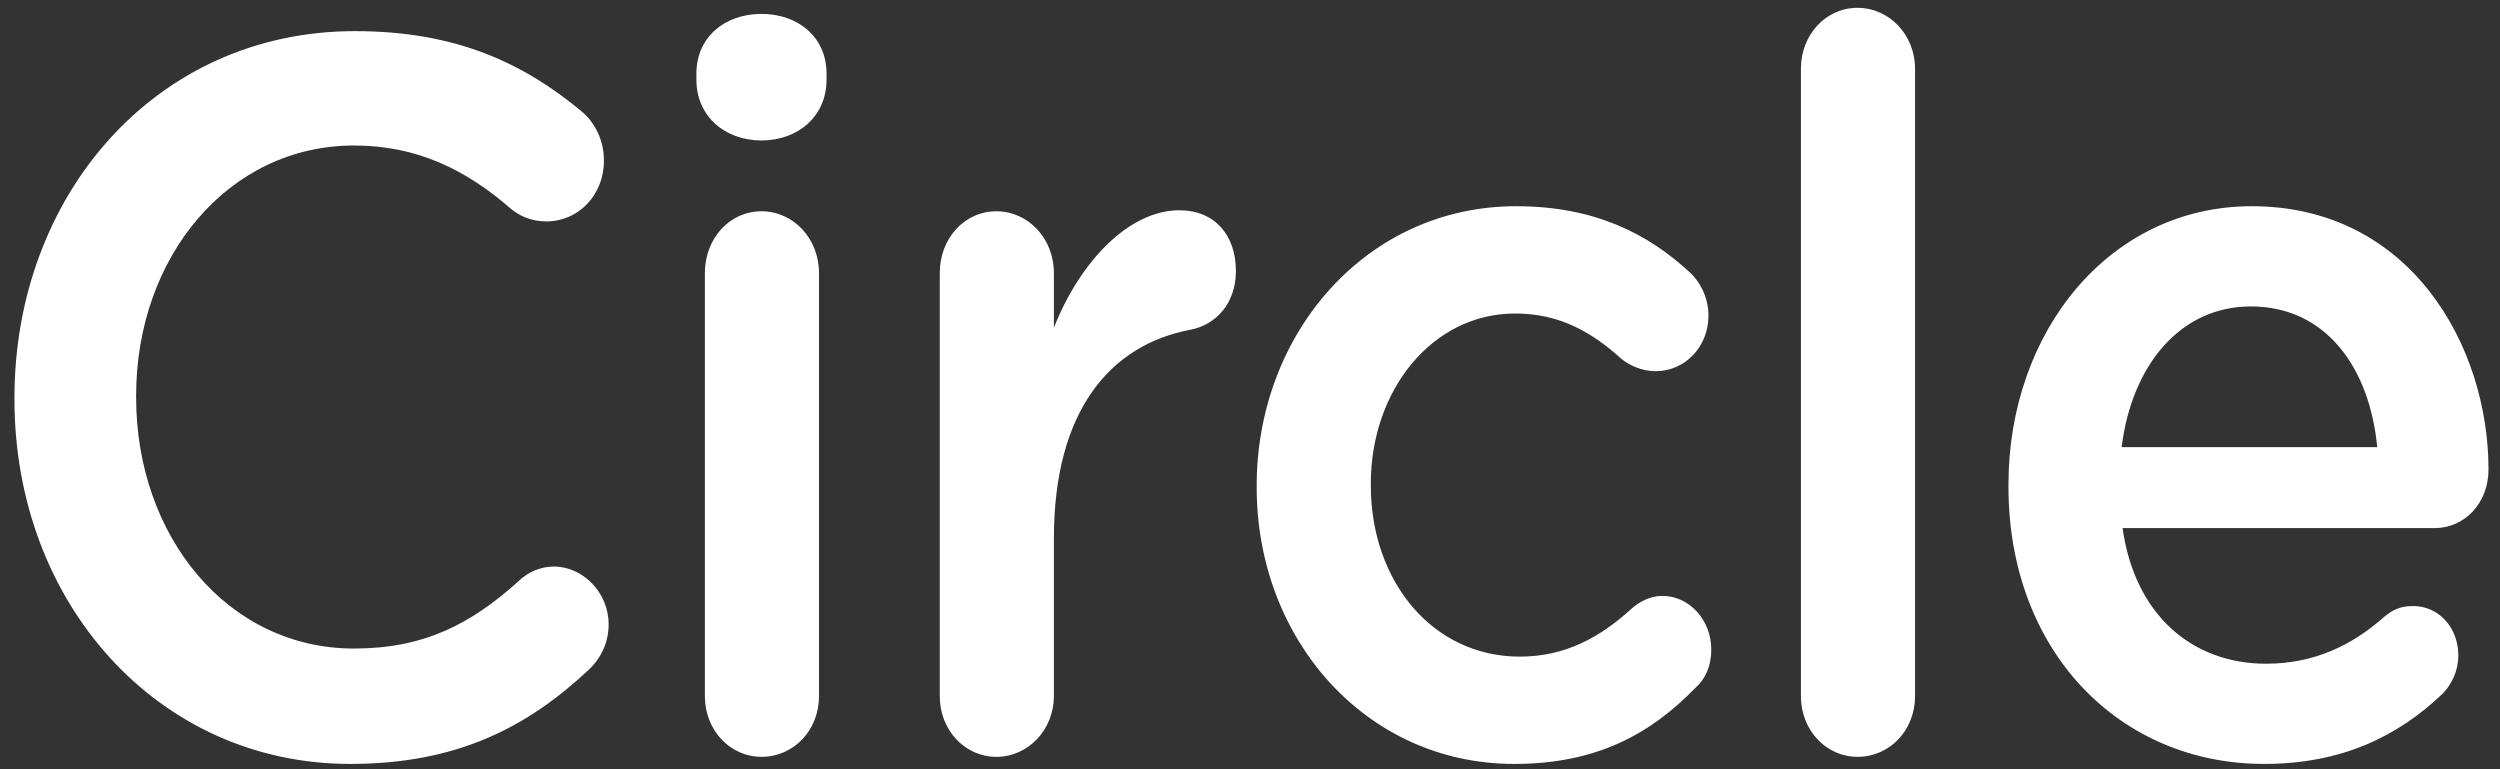 <svg width="117" height="36" viewBox="0 0 117 36" fill="none" xmlns="http://www.w3.org/2000/svg">
<rect x="0" y="0" width="117" height="36" fill="#333333" stroke="none"/>
<path d="M16.39 35.752C21.378 35.752 24.688 34.046 27.601 31.299C28.087 30.825 28.484 30.115 28.484 29.215C28.484 27.746 27.292 26.515 25.924 26.515C25.262 26.515 24.688 26.799 24.291 27.178C22.04 29.215 19.833 30.352 16.567 30.352C10.652 30.352 6.371 25.094 6.371 18.604V18.509C6.371 12.02 10.696 6.809 16.567 6.809C19.524 6.809 21.819 7.946 23.938 9.794C24.291 10.078 24.821 10.362 25.571 10.362C27.072 10.362 28.264 9.13 28.264 7.52C28.264 6.478 27.778 5.673 27.204 5.199C24.512 2.973 21.378 1.457 16.611 1.457C7.253 1.457 0.677 9.178 0.677 18.604V18.699C0.677 28.22 7.386 35.752 16.39 35.752ZM35.637 6.573C37.358 6.573 38.682 5.436 38.682 3.73V3.446C38.682 1.741 37.358 0.651 35.637 0.651C33.915 0.651 32.591 1.741 32.591 3.446V3.73C32.591 5.436 33.915 6.573 35.637 6.573ZM35.637 35.42C37.137 35.42 38.329 34.188 38.329 32.578V12.778C38.329 11.167 37.137 9.888 35.637 9.888C34.136 9.888 32.988 11.167 32.988 12.778V32.578C32.988 34.188 34.18 35.42 35.637 35.42ZM46.629 35.42C48.13 35.42 49.322 34.141 49.322 32.578V25.188C49.322 19.267 51.926 16.141 55.722 15.43C56.913 15.194 57.84 14.199 57.84 12.683C57.84 11.025 56.869 9.841 55.192 9.841C52.853 9.841 50.557 12.209 49.322 15.336V12.778C49.322 11.167 48.13 9.888 46.629 9.888C45.128 9.888 43.981 11.167 43.981 12.778V32.578C43.981 34.188 45.172 35.42 46.629 35.42ZM70.863 35.752C74.747 35.752 77.263 34.33 79.338 32.199C79.823 31.773 80.088 31.157 80.088 30.399C80.088 29.025 79.073 27.888 77.793 27.888C77.175 27.888 76.645 28.22 76.336 28.504C74.88 29.83 73.247 30.73 71.128 30.73C67.023 30.73 64.154 27.178 64.154 22.725V22.63C64.154 18.273 67.023 14.672 70.907 14.672C73.026 14.672 74.527 15.572 75.895 16.804C76.248 17.088 76.822 17.372 77.484 17.372C78.852 17.372 79.956 16.236 79.956 14.767C79.956 13.82 79.47 13.109 79.117 12.778C77.131 10.93 74.615 9.651 70.951 9.651C63.933 9.651 58.813 15.62 58.813 22.725V22.82C58.813 29.925 63.933 35.752 70.863 35.752ZM86.931 35.42C88.432 35.42 89.624 34.188 89.624 32.578V3.209C89.624 1.646 88.432 0.367 86.931 0.367C85.431 0.367 84.283 1.646 84.283 3.209V32.578C84.283 34.188 85.475 35.42 86.931 35.42ZM105.957 35.752C109.577 35.752 112.225 34.472 114.344 32.436C114.741 32.009 115.05 31.394 115.05 30.683C115.05 29.357 114.123 28.362 112.931 28.362C112.313 28.362 111.96 28.552 111.563 28.883C110.062 30.209 108.297 31.062 106.046 31.062C102.603 31.062 99.91 28.788 99.336 24.715H113.946C115.315 24.715 116.462 23.578 116.462 21.967C116.462 16.188 112.799 9.651 105.383 9.651C98.719 9.651 93.996 15.525 93.996 22.678V22.773C93.996 30.494 99.204 35.752 105.957 35.752ZM111.254 20.925H99.292C99.778 17.041 102.073 14.341 105.339 14.341C108.87 14.341 110.901 17.23 111.254 20.925Z" fill="white"/>
</svg>

